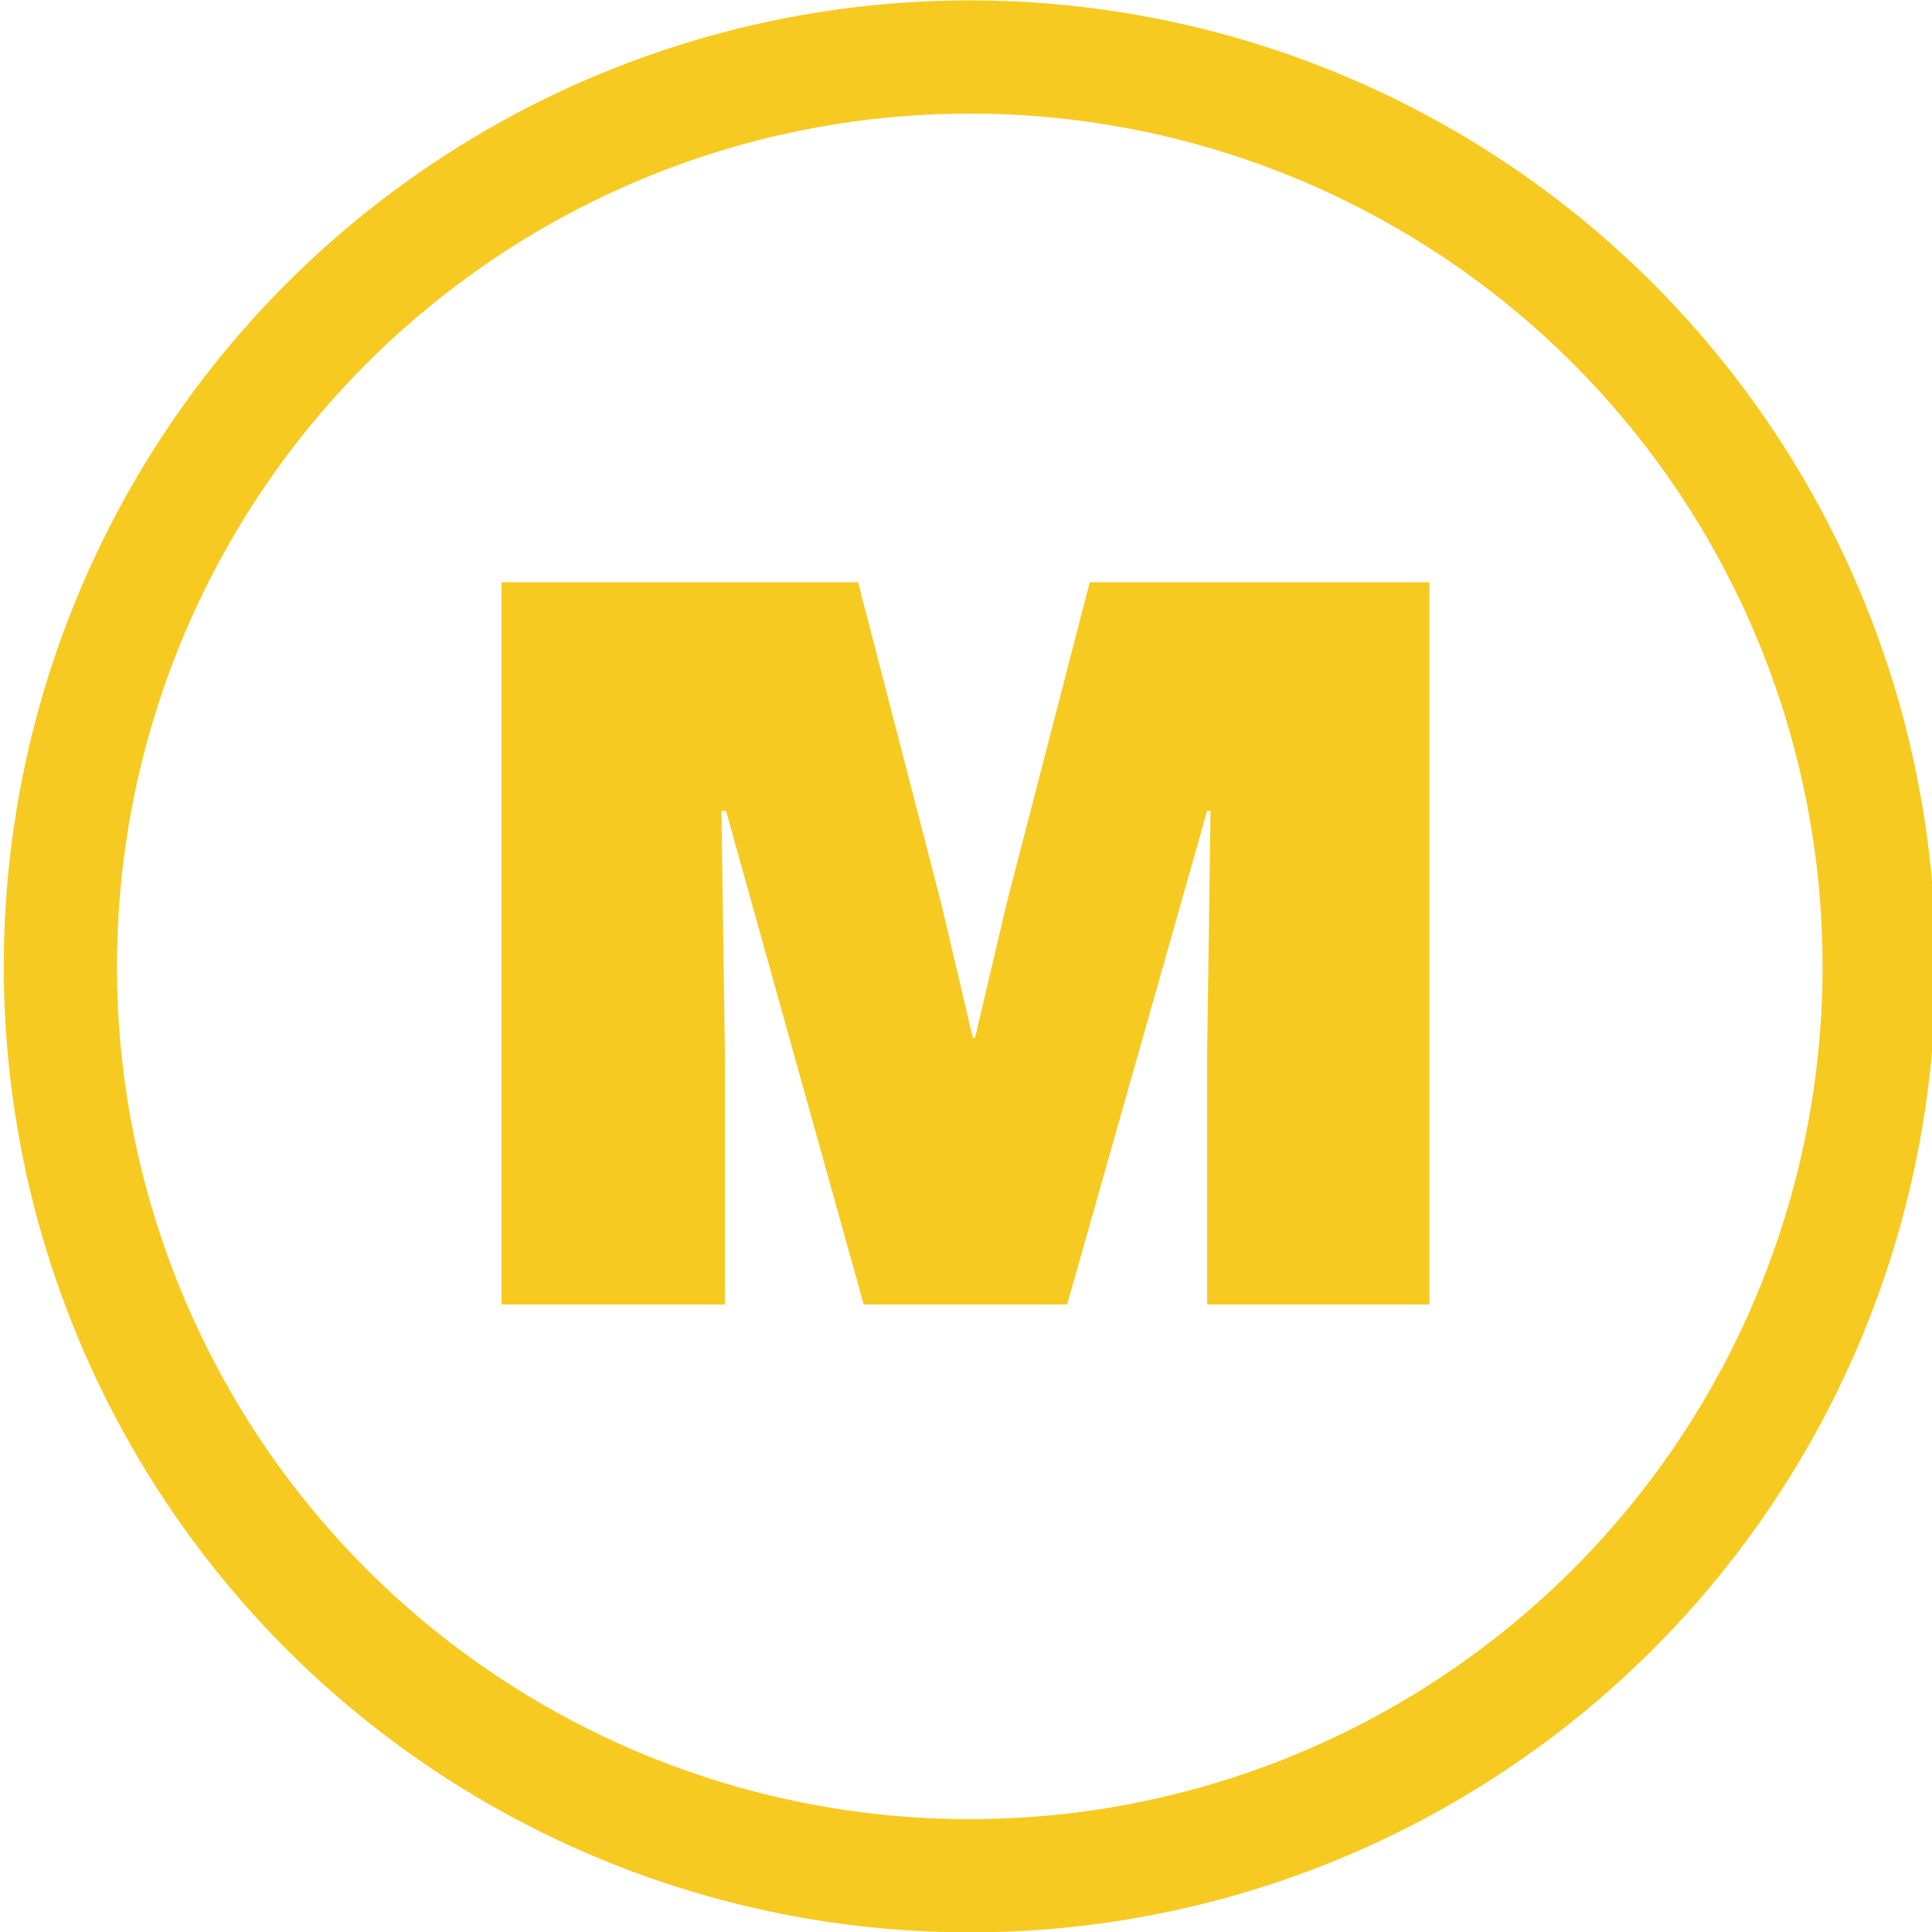 <?xml version="1.0" encoding="utf-8"?>
<!-- Generator: Adobe Illustrator 24.1.2, SVG Export Plug-In . SVG Version: 6.00 Build 0)  -->
<svg version="1.1" id="Layer_1" xmlns="http://www.w3.org/2000/svg" xmlns:xlink="http://www.w3.org/1999/xlink" x="0px" y="0px"
	 viewBox="0 0 512 512" style="enable-background:new 0 0 512 512;" xml:space="preserve">
<style type="text/css">
	.st0{fill:none;stroke:#F6CA21;stroke-width:30;stroke-miterlimit:10;}
	.st1{display:none;fill:none;stroke:#F6CA21;stroke-width:30;stroke-miterlimit:10;}
	.st2{display:none;}
	.st3{display:inline;fill:none;stroke:#303033;stroke-width:32;stroke-linecap:round;stroke-linejoin:round;}
	.st4{fill:#F6CA21;}
</style>
<g id="Ebene_1">
	<circle class="st0" cx="257" cy="256.1" r="241"/>
	<path class="st1" d="M392.4,104.6h-65.7c-8.9,0-16.1,7.2-16.1,16.1s7.2,16.1,16.1,16.1h27l-44.1,44.1
		c-49.8-38.6-122-35.1-167.7,10.6l0,0c-49.6,49.6-49.6,130.2,0,179.7c49.7,49.5,130,49.5,179.7,0c45.7-45.7,49.3-117.9,10.6-167.7
		l44.1-44.1v27c0,8.9,7.2,16.1,16.1,16.1s16.1-7.2,16.1-16.1v-65.7C408.4,111.8,401.2,104.6,392.4,104.6z M298.8,348.5
		c-37.1,37-97.2,37-134.3,0c-37-37-37-97.3,0-134.3s97.3-37,134.3,0S335.8,311.5,298.8,348.5z"/>
	<circle class="st1" cx="256.5" cy="228.7" r="109"/>
	<line class="st1" x1="256.5" y1="337.7" x2="256.5" y2="440.9"/>
	<line class="st1" x1="298.1" y1="395" x2="214.9" y2="395"/>
</g>
<g id="Ebene_2" class="st2">
	<circle class="st3" cx="254.2" cy="255.5" r="80.7"/>
	<line class="st3" x1="375.2" y1="316" x2="314.7" y2="376.5"/>
	<line class="st3" x1="203.8" y1="144.6" x2="143.3" y2="205.1"/>
	<polyline class="st3" points="385.3,174.8 385.3,124.4 334.9,124.4 	"/>
	<polyline class="st3" points="123.1,174.8 123.1,124.4 173.5,124.4 	"/>
	<line class="st3" x1="385.3" y1="124.4" x2="311.3" y2="198.5"/>
	<line class="st3" x1="123.1" y1="124.4" x2="197.2" y2="198.5"/>
	<line class="st3" x1="385.3" y1="386.6" x2="311.4" y2="312.5"/>
</g>
<g>
	<g>
		<path class="st4" d="M378.8,154.3v191.4h-58.9v-66.4l0.9-64.4h-0.9l-37.1,130.8h-53.9l-36.5-130.8h-1.2l0.9,64.4v66.4h-59.2V154.3
			h94.5l22,85l8.4,35.7h0.6l8.4-35.7l22-85H378.8z"/>
	</g>
</g>
</svg>
